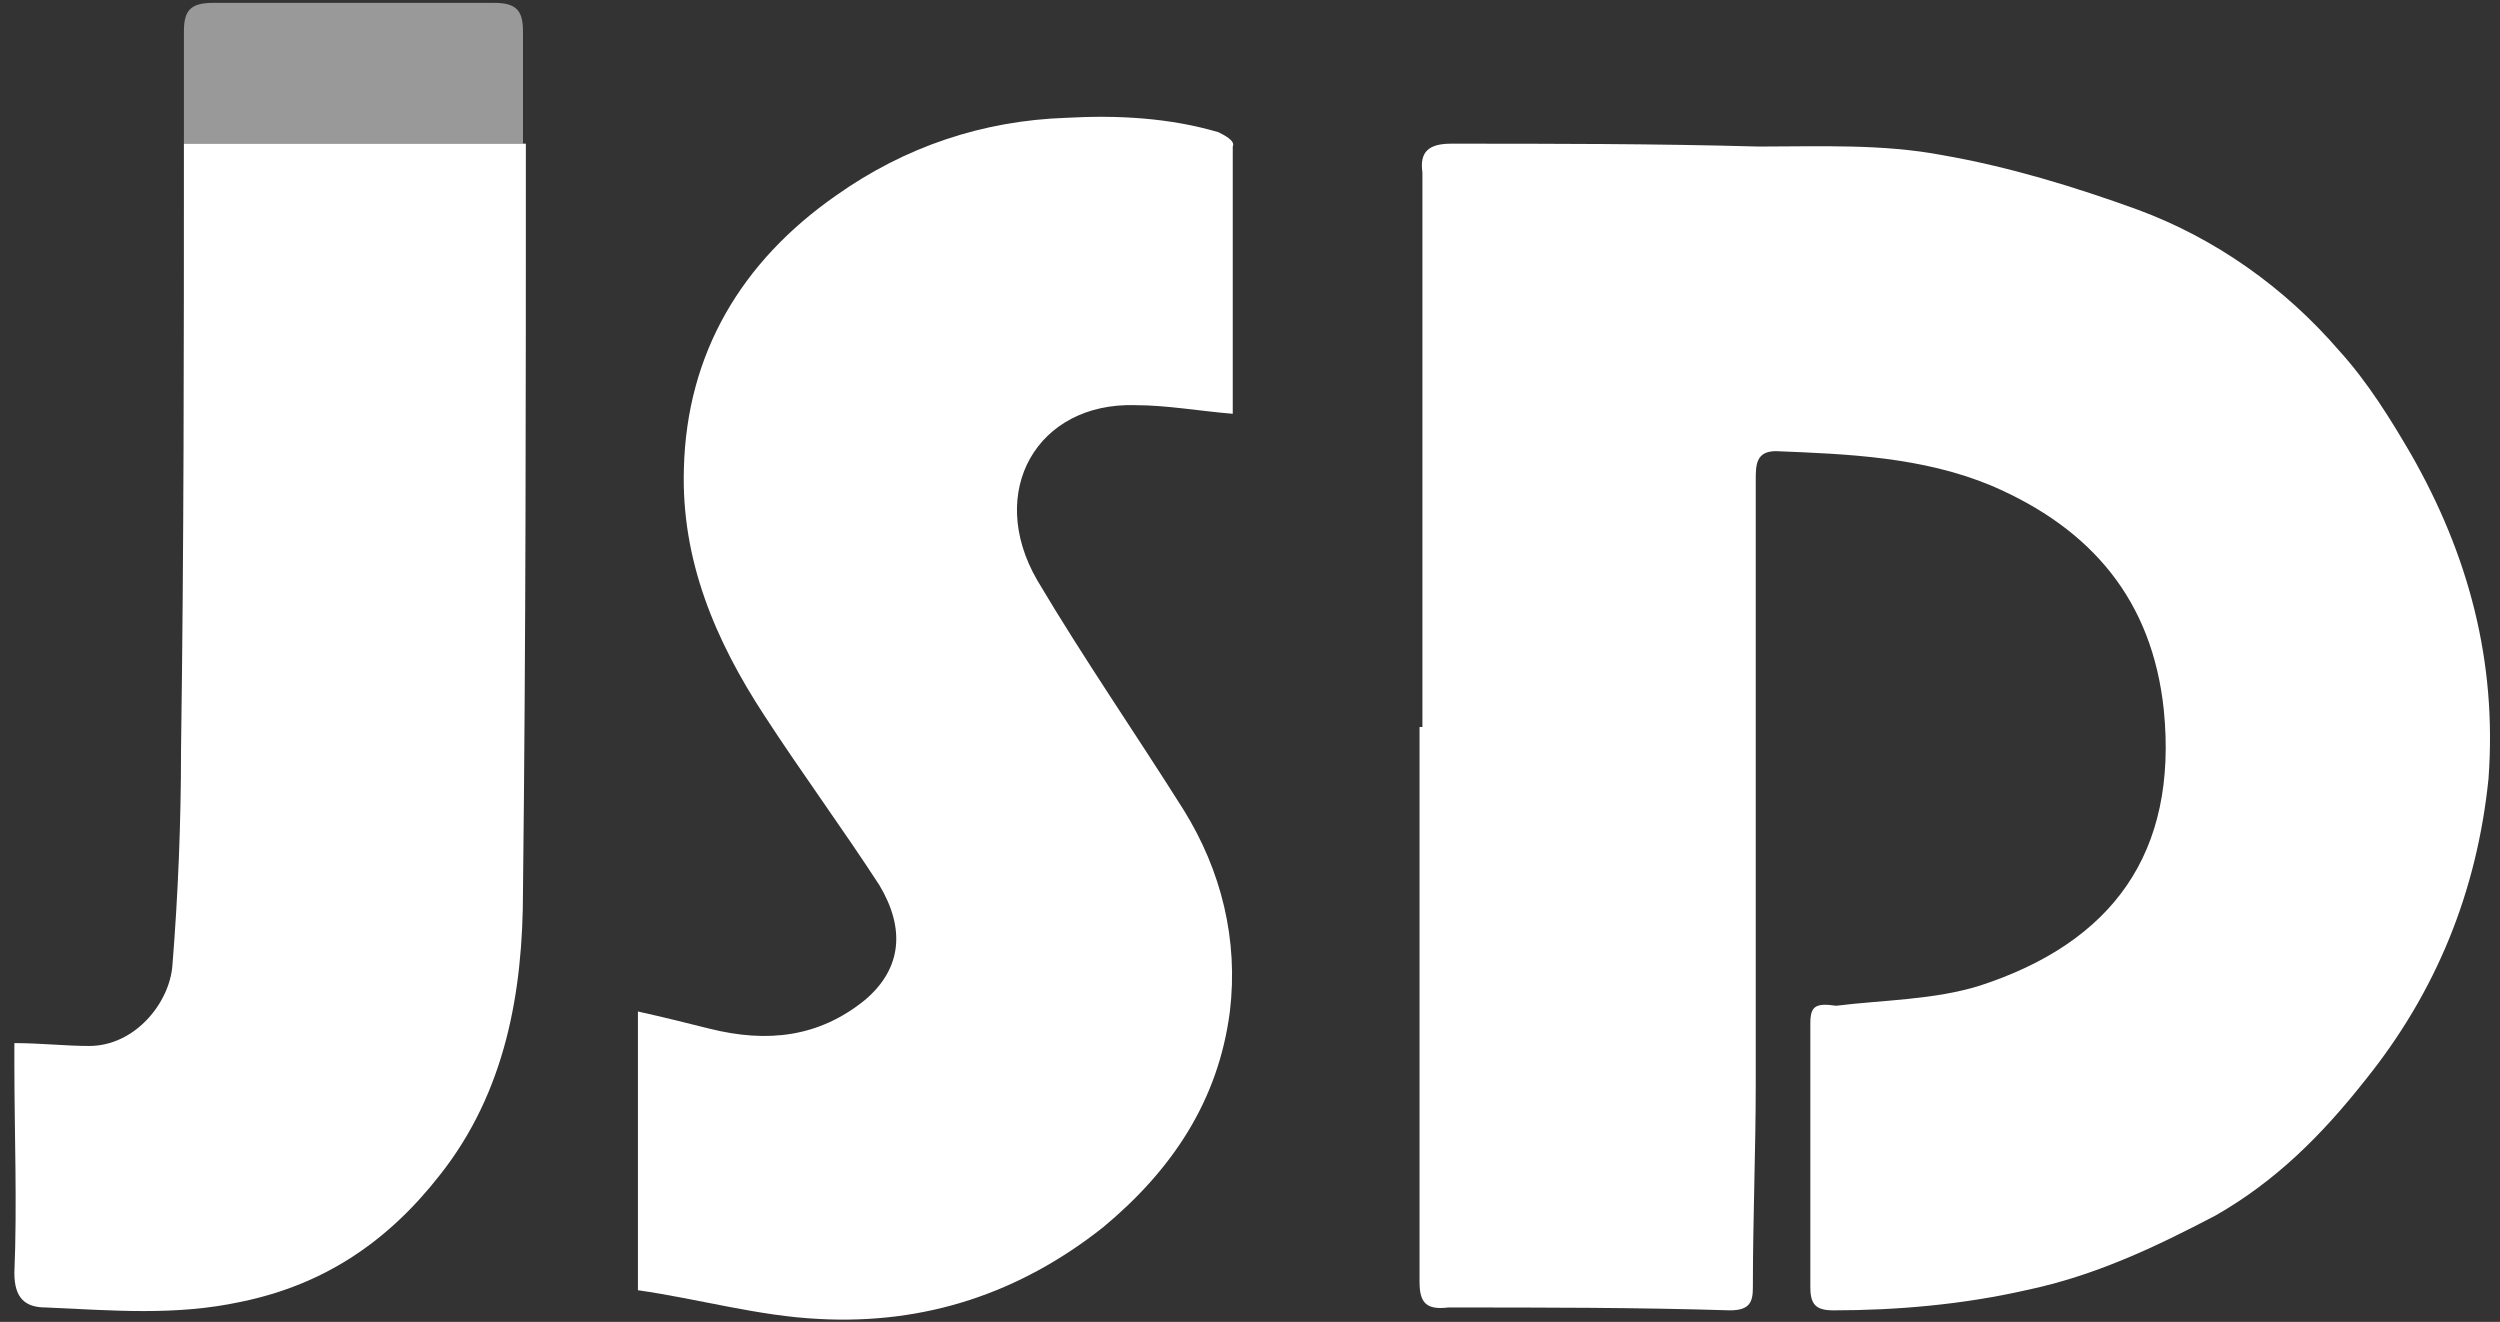 <?xml version="1.0" encoding="utf-8"?>
<!-- Generator: Adobe Illustrator 24.3.0, SVG Export Plug-In . SVG Version: 6.00 Build 0)  -->
<svg version="1.1" id="レイヤー_1" xmlns="http://www.w3.org/2000/svg" xmlns:xlink="http://www.w3.org/1999/xlink" x="0px"
	 y="0px" viewBox="0 0 87 46" style="enable-background:new 0 0 87 46;" xml:space="preserve">
<rect x="0" y="0" width="87" height="46" fill="#333333" stroke="none"/>
<style type="text/css">
	.st0{fill:#FFFFFF;}
	.st1{opacity:0.5;fill:#FFFFFF;}
</style>
<g>
	<path class="st0" d="M83.9,15.8c-0.7-1.2-1.5-2.5-2.5-3.6c-1.9-2.2-4.3-3.9-7-4.9c-2.2-0.8-4.5-1.5-6.8-1.9
		c-2.1-0.4-4.3-0.3-6.4-0.3C57.6,5,54,5,50.5,5c-0.8,0-1.1,0.3-1,1c0,0.2,0,0.4,0,0.6c0,6.2,0,12.4,0,18.7c0,0-0.1,0-0.1,0
		c0,6.4,0,12.8,0,19.3c0,0.7,0.2,1,1,0.9c3.3,0,6.6,0,9.8,0.1c0.7,0,0.8-0.3,0.8-0.8c0-2.4,0.1-4.8,0.1-7.1c0-7,0-14,0-21
		c0-0.5,0-1,0.7-1c2.5,0.1,5.1,0.2,7.5,1.2c3.5,1.5,5.6,4,6,7.8c0.5,5-1.8,8.1-6.4,9.6c-1.6,0.5-3.4,0.5-5,0.7
		C63.2,34.9,63,35,63,35.6c0,3.1,0,6.1,0,9.2c0,0.6,0.2,0.8,0.8,0.8c2.2,0,4.5-0.2,6.7-0.7c2.4-0.5,4.5-1.5,6.6-2.6
		c2.1-1.2,3.7-2.8,5.2-4.7c2.5-3.1,3.9-6.6,4.3-10.5C86.9,23,85.9,19.3,83.9,15.8z"/>
	<path class="st0" d="M42.4,4.6c-1.7-0.5-3.5-0.6-5.3-0.5c-2.9,0.1-5.6,1-8,2.7c-3.3,2.3-5.2,5.5-5.3,9.5c-0.1,3.2,1.1,6,2.8,8.6
		c1.3,2,2.7,3.9,4,5.9c0.9,1.5,0.8,2.9-0.5,4c-1.6,1.3-3.4,1.5-5.4,1c-0.8-0.2-1.6-0.4-2.5-0.6c0,3.2,0,6.4,0,9.7
		c2.1,0.3,4.2,0.9,6.3,1c3.7,0.2,7-0.9,9.9-3.2c2.4-2,4-4.4,4.4-7.5c0.3-2.5-0.3-4.9-1.6-7c-1.7-2.7-3.5-5.3-5.1-8
		c-1.8-3.1,0-6.2,3.4-6.1c1.1,0,2.2,0.2,3.4,0.3c0-3.1,0-6.2,0-9.3C43,4.9,42.6,4.7,42.4,4.6z"/>
	<path class="st0" d="M6.4,5c0,7,0,14.1-0.1,21.1c0,2.5-0.1,5-0.3,7.5c-0.1,1.3-1.3,2.8-2.9,2.8c-0.8,0-1.7-0.1-2.6-0.1
		c0,0.2,0,0.4,0,0.7c0,2.4,0.1,4.9,0,7.3c0,0.9,0.4,1.2,1.1,1.2c2.3,0.1,4.5,0.3,6.8-0.2c2.9-0.6,5.1-2.1,6.9-4.4
		c2.3-2.9,2.9-6.4,2.9-9.9c0.1-8.7,0.1-17.3,0.1-26H6.4z"/>
	<path class="st1" d="M18.2,1.1c0-0.7-0.2-1-1-1c-3.3,0-6.6,0-9.8,0c-0.8,0-1,0.3-1,1c0,1.3,0,2.6,0,3.9h11.8
		C18.2,3.7,18.2,2.4,18.2,1.1z"/>
</g>
</svg>
